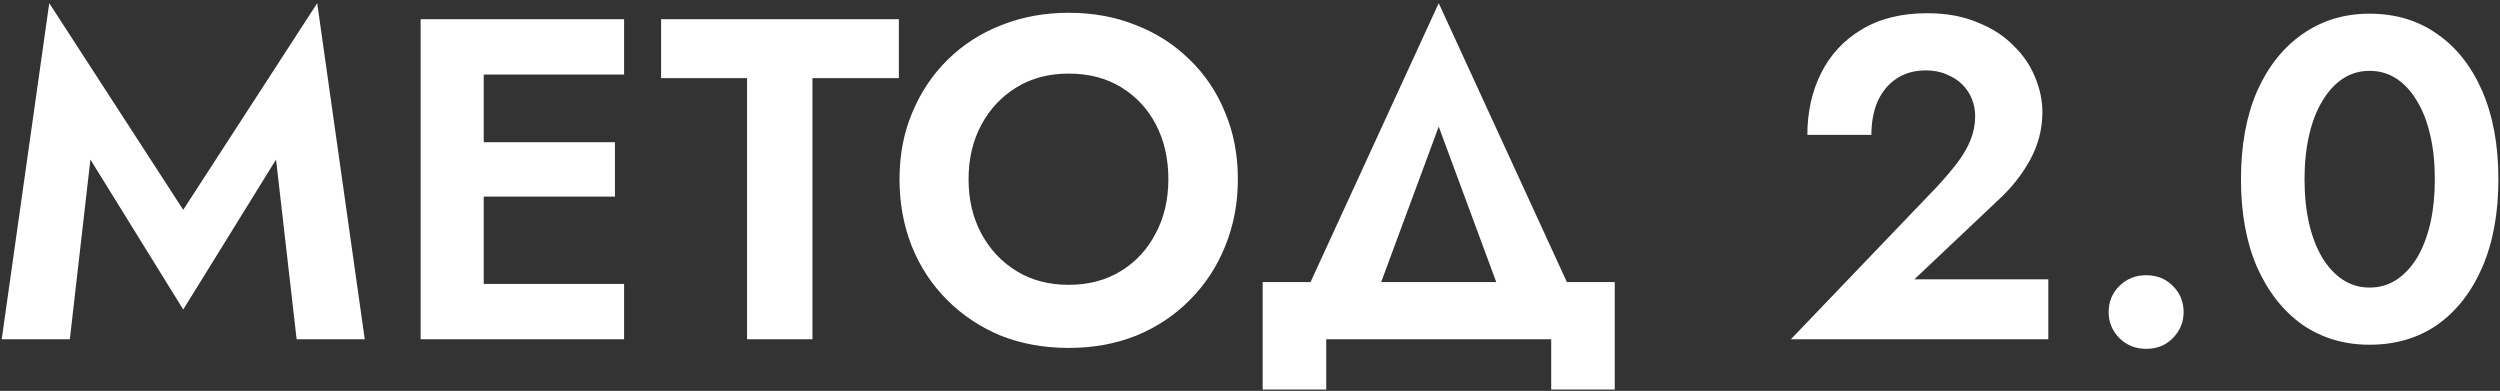 <?xml version="1.0" encoding="UTF-8"?> <svg xmlns="http://www.w3.org/2000/svg" width="339" height="53" viewBox="0 0 339 53" fill="none"><rect x="0" y="0" width="339" height="53" fill="#333333" stroke="none"/><path d="M12.26 21.634L9.47 46H0.232L6.68 0.43L24.846 28.454L43.012 0.43L49.46 46H40.222L37.432 21.634L24.846 41.97L12.26 21.634ZM62.741 46V38.498H84.627V46H62.741ZM62.741 10.102V2.6H84.627V10.102H62.741ZM62.741 26.656V19.278H83.387V26.656H62.741ZM57.037 2.6H65.593V46H57.037V2.6ZM89.645 10.598V2.6H121.885V10.598H110.167V46H101.301V10.598H89.645ZM131.337 24.3C131.337 27.069 131.915 29.529 133.073 31.678C134.23 33.827 135.821 35.522 137.847 36.762C139.872 38.002 142.228 38.622 144.915 38.622C147.601 38.622 149.957 38.002 151.983 36.762C154.008 35.522 155.579 33.827 156.695 31.678C157.852 29.529 158.431 27.069 158.431 24.3C158.431 21.531 157.873 19.071 156.757 16.922C155.641 14.773 154.07 13.078 152.045 11.838C150.019 10.598 147.643 9.978 144.915 9.978C142.228 9.978 139.872 10.598 137.847 11.838C135.821 13.078 134.23 14.773 133.073 16.922C131.915 19.071 131.337 21.531 131.337 24.3ZM121.975 24.3C121.975 20.993 122.553 17.976 123.711 15.248C124.868 12.479 126.48 10.081 128.547 8.056C130.613 6.031 133.031 4.481 135.801 3.406C138.611 2.29 141.649 1.732 144.915 1.732C148.221 1.732 151.259 2.29 154.029 3.406C156.798 4.481 159.216 6.031 161.283 8.056C163.391 10.081 165.003 12.479 166.119 15.248C167.276 17.976 167.855 20.993 167.855 24.3C167.855 27.565 167.276 30.603 166.119 33.414C165.003 36.183 163.411 38.601 161.345 40.668C159.319 42.735 156.901 44.347 154.091 45.504C151.321 46.62 148.263 47.178 144.915 47.178C141.567 47.178 138.487 46.62 135.677 45.504C132.907 44.347 130.489 42.735 128.423 40.668C126.356 38.601 124.765 36.183 123.649 33.414C122.533 30.603 121.975 27.565 121.975 24.3ZM195.09 17.17L185.108 44.14H175.002L195.09 0.43L215.178 44.14H205.072L195.09 17.17ZM210.342 46H179.838V52.82H171.22V38.25H218.96V52.82H210.342V46ZM242.847 46L262.563 25.416C263.679 24.217 264.629 23.101 265.415 22.068C266.2 21.035 266.799 20.001 267.213 18.968C267.626 17.935 267.833 16.86 267.833 15.744C267.833 14.959 267.688 14.194 267.399 13.45C267.109 12.706 266.675 12.045 266.097 11.466C265.518 10.887 264.815 10.433 263.989 10.102C263.162 9.73 262.211 9.544 261.137 9.544C259.607 9.544 258.285 9.916 257.169 10.66C256.094 11.363 255.247 12.375 254.627 13.698C254.048 15.021 253.759 16.55 253.759 18.286H245.079C245.079 15.186 245.699 12.396 246.939 9.916C248.179 7.436 249.997 5.473 252.395 4.026C254.833 2.538 257.809 1.794 261.323 1.794C263.927 1.794 266.2 2.207 268.143 3.034C270.127 3.819 271.759 4.873 273.041 6.196C274.363 7.477 275.335 8.903 275.955 10.474C276.616 12.045 276.947 13.615 276.947 15.186C276.947 17.501 276.389 19.671 275.273 21.696C274.157 23.721 272.689 25.561 270.871 27.214L259.587 37.878H277.753V46H242.847ZM285.931 42.342C285.931 40.937 286.406 39.759 287.357 38.808C288.349 37.816 289.568 37.32 291.015 37.32C292.503 37.32 293.722 37.816 294.673 38.808C295.624 39.759 296.099 40.937 296.099 42.342C296.099 43.665 295.624 44.822 294.673 45.814C293.722 46.806 292.503 47.302 291.015 47.302C289.568 47.302 288.349 46.806 287.357 45.814C286.406 44.822 285.931 43.665 285.931 42.342ZM312.494 24.3C312.494 26.491 312.7 28.495 313.114 30.314C313.527 32.091 314.126 33.641 314.912 34.964C315.697 36.245 316.627 37.237 317.702 37.94C318.776 38.643 319.975 38.994 321.298 38.994C322.662 38.994 323.881 38.643 324.956 37.94C326.03 37.237 326.96 36.245 327.746 34.964C328.531 33.641 329.13 32.091 329.544 30.314C329.957 28.495 330.164 26.491 330.164 24.3C330.164 22.109 329.957 20.125 329.544 18.348C329.13 16.529 328.531 14.979 327.746 13.698C326.96 12.375 326.03 11.363 324.956 10.66C323.881 9.957 322.662 9.606 321.298 9.606C319.975 9.606 318.776 9.957 317.702 10.66C316.627 11.363 315.697 12.375 314.912 13.698C314.126 14.979 313.527 16.529 313.114 18.348C312.7 20.125 312.494 22.109 312.494 24.3ZM303.876 24.3C303.876 19.712 304.599 15.744 306.046 12.396C307.534 9.048 309.58 6.465 312.184 4.646C314.829 2.786 317.867 1.856 321.298 1.856C324.852 1.856 327.932 2.786 330.536 4.646C333.14 6.465 335.165 9.048 336.612 12.396C338.058 15.744 338.782 19.712 338.782 24.3C338.782 28.888 338.058 32.856 336.612 36.204C335.165 39.552 333.14 42.156 330.536 44.016C327.932 45.835 324.852 46.744 321.298 46.744C317.867 46.744 314.829 45.835 312.184 44.016C309.58 42.156 307.534 39.552 306.046 36.204C304.599 32.856 303.876 28.888 303.876 24.3Z" fill="white"></path></svg> 